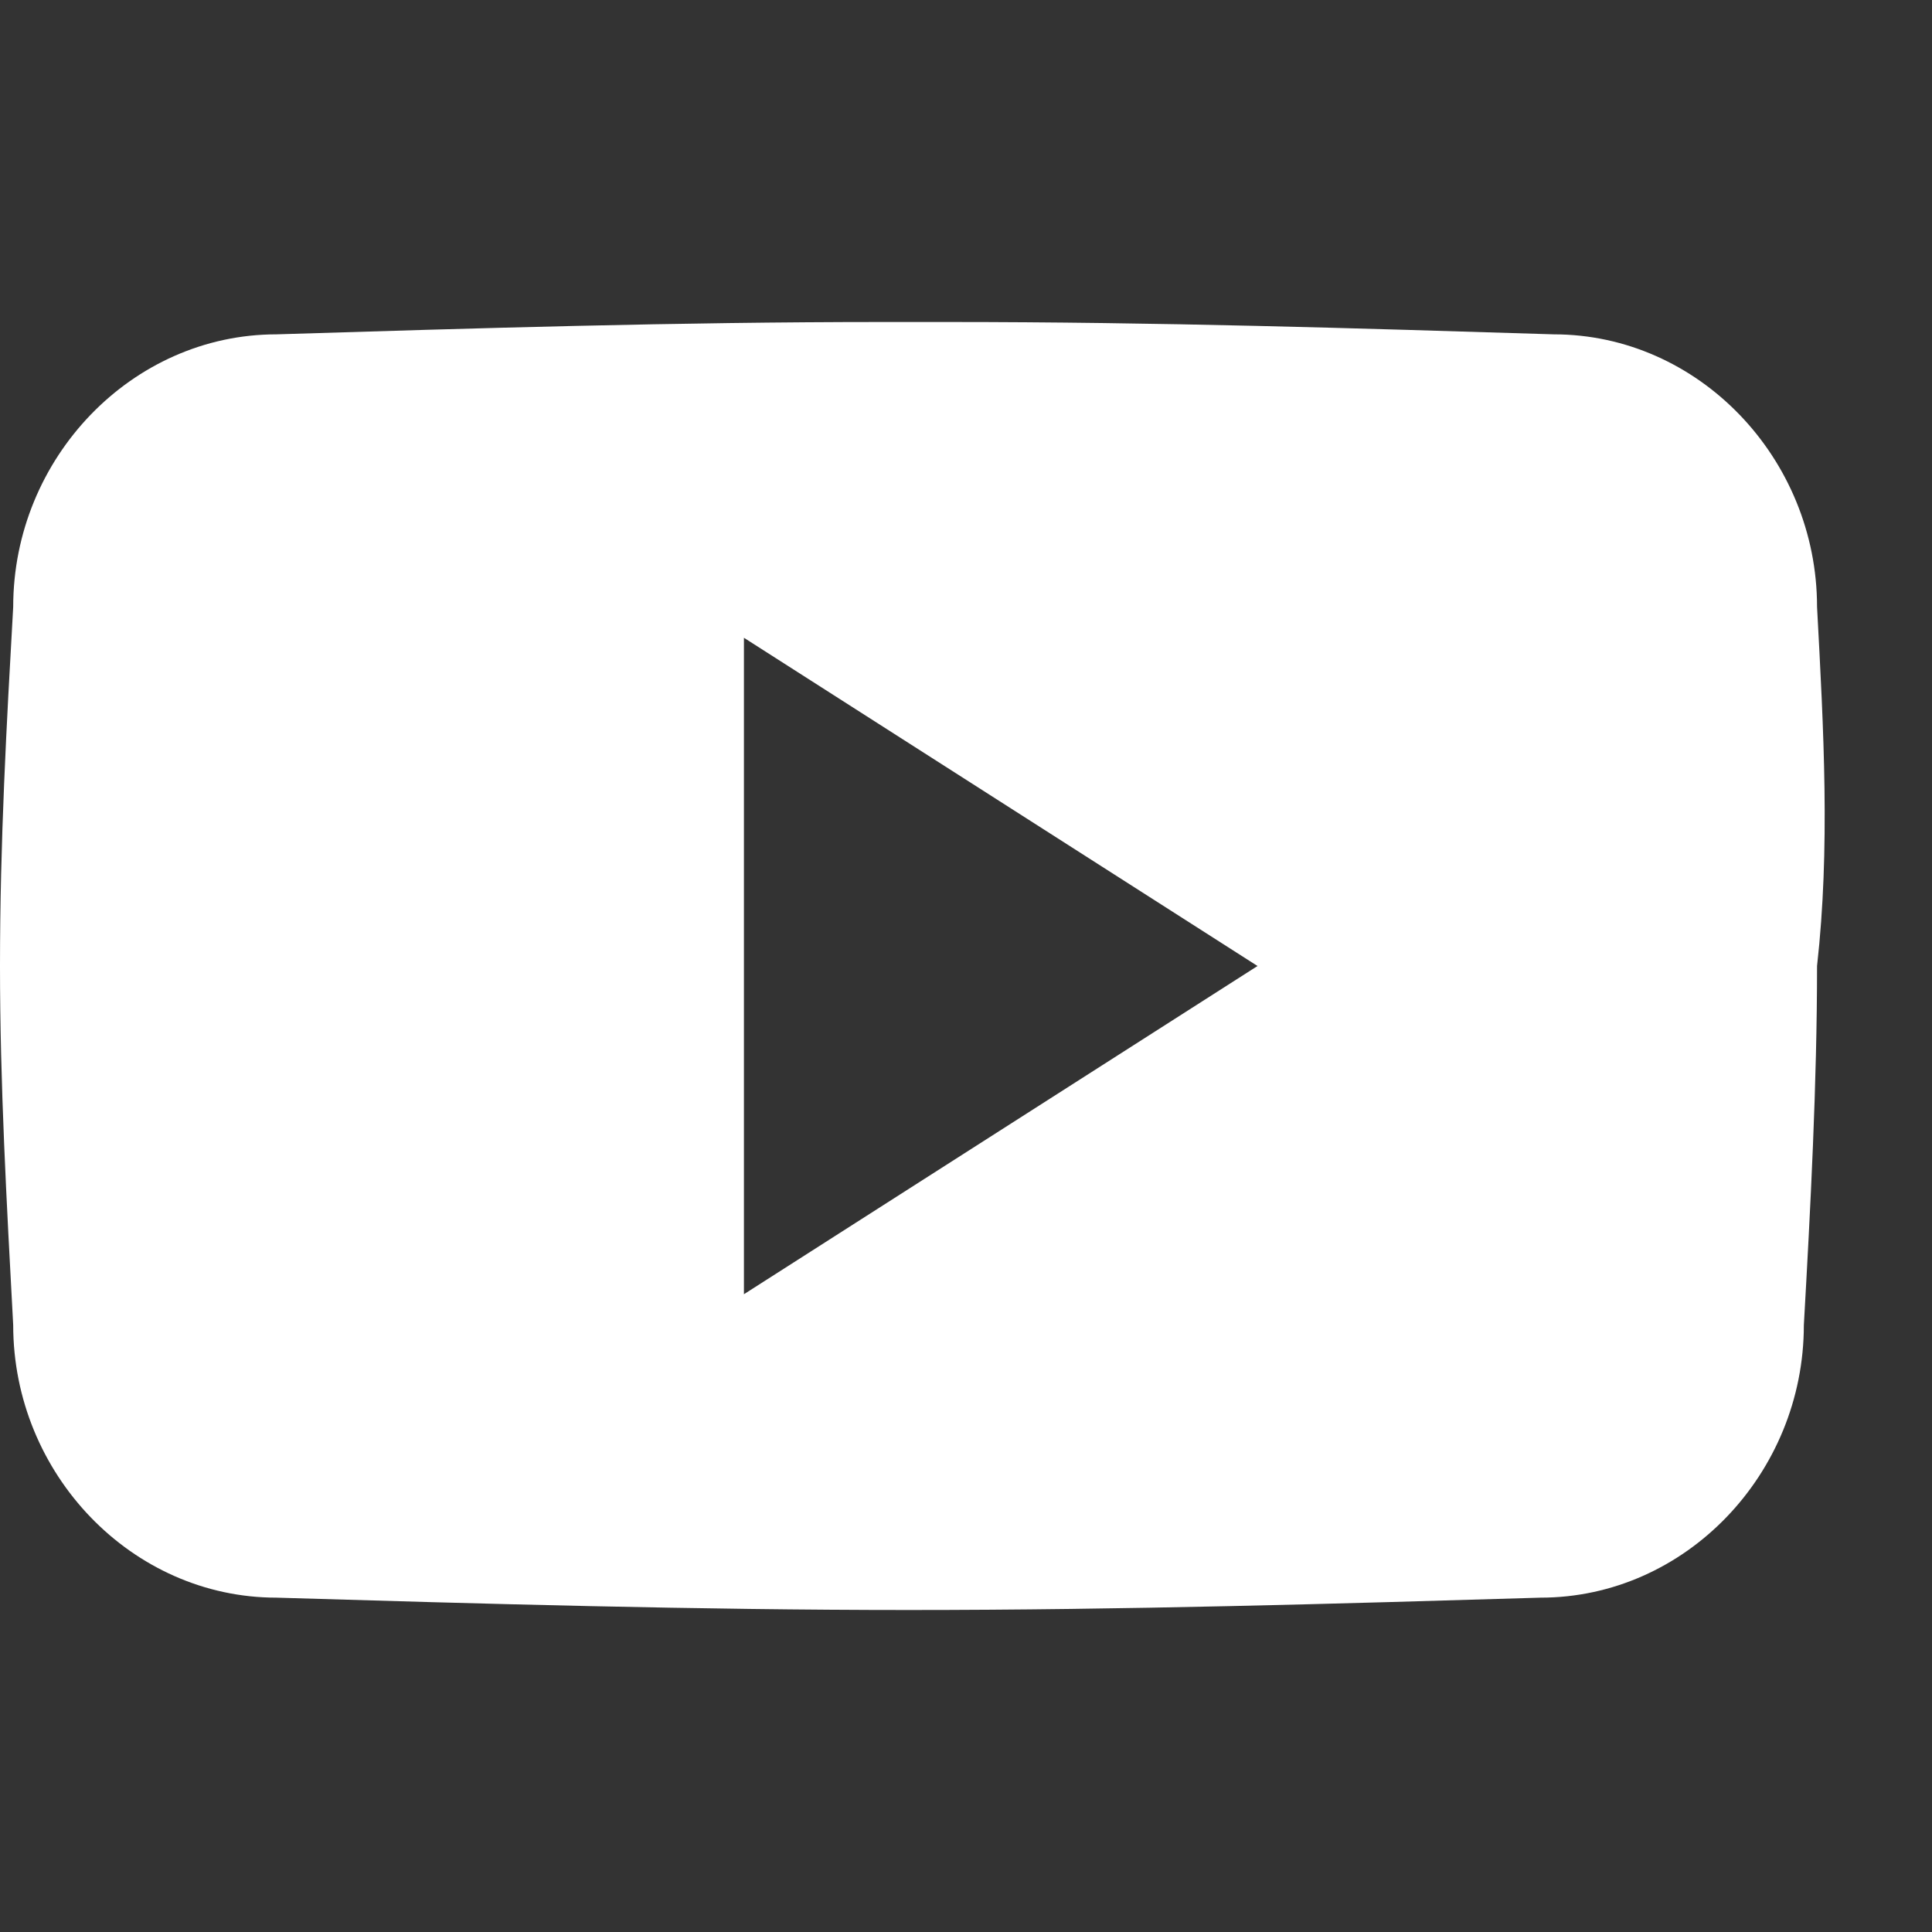 <svg width="18" height="18" viewBox="0 0 18 18" fill="none" xmlns="http://www.w3.org/2000/svg">
<rect x="0" y="0" width="18" height="18" fill="#333333" stroke="none"/>
<path d="M16.929 5.654C16.929 4.269 15.825 3.115 14.476 3.115C12.636 3.058 10.795 3 8.833 3H8.219C6.318 3 4.416 3.058 2.576 3.115C1.227 3.115 0.123 4.269 0.123 5.654C0.061 6.75 0 7.846 0 9C0 10.096 0.061 11.192 0.123 12.346C0.123 13.731 1.227 14.885 2.576 14.885C4.478 14.942 6.502 15 8.465 15C10.489 15 12.451 14.942 14.353 14.885C15.702 14.885 16.806 13.731 16.806 12.346C16.868 11.25 16.929 10.096 16.929 9C17.052 7.904 16.991 6.808 16.929 5.654ZM6.931 12.058V5.942L11.716 9L6.931 12.058Z" fill="white"/>
</svg>
